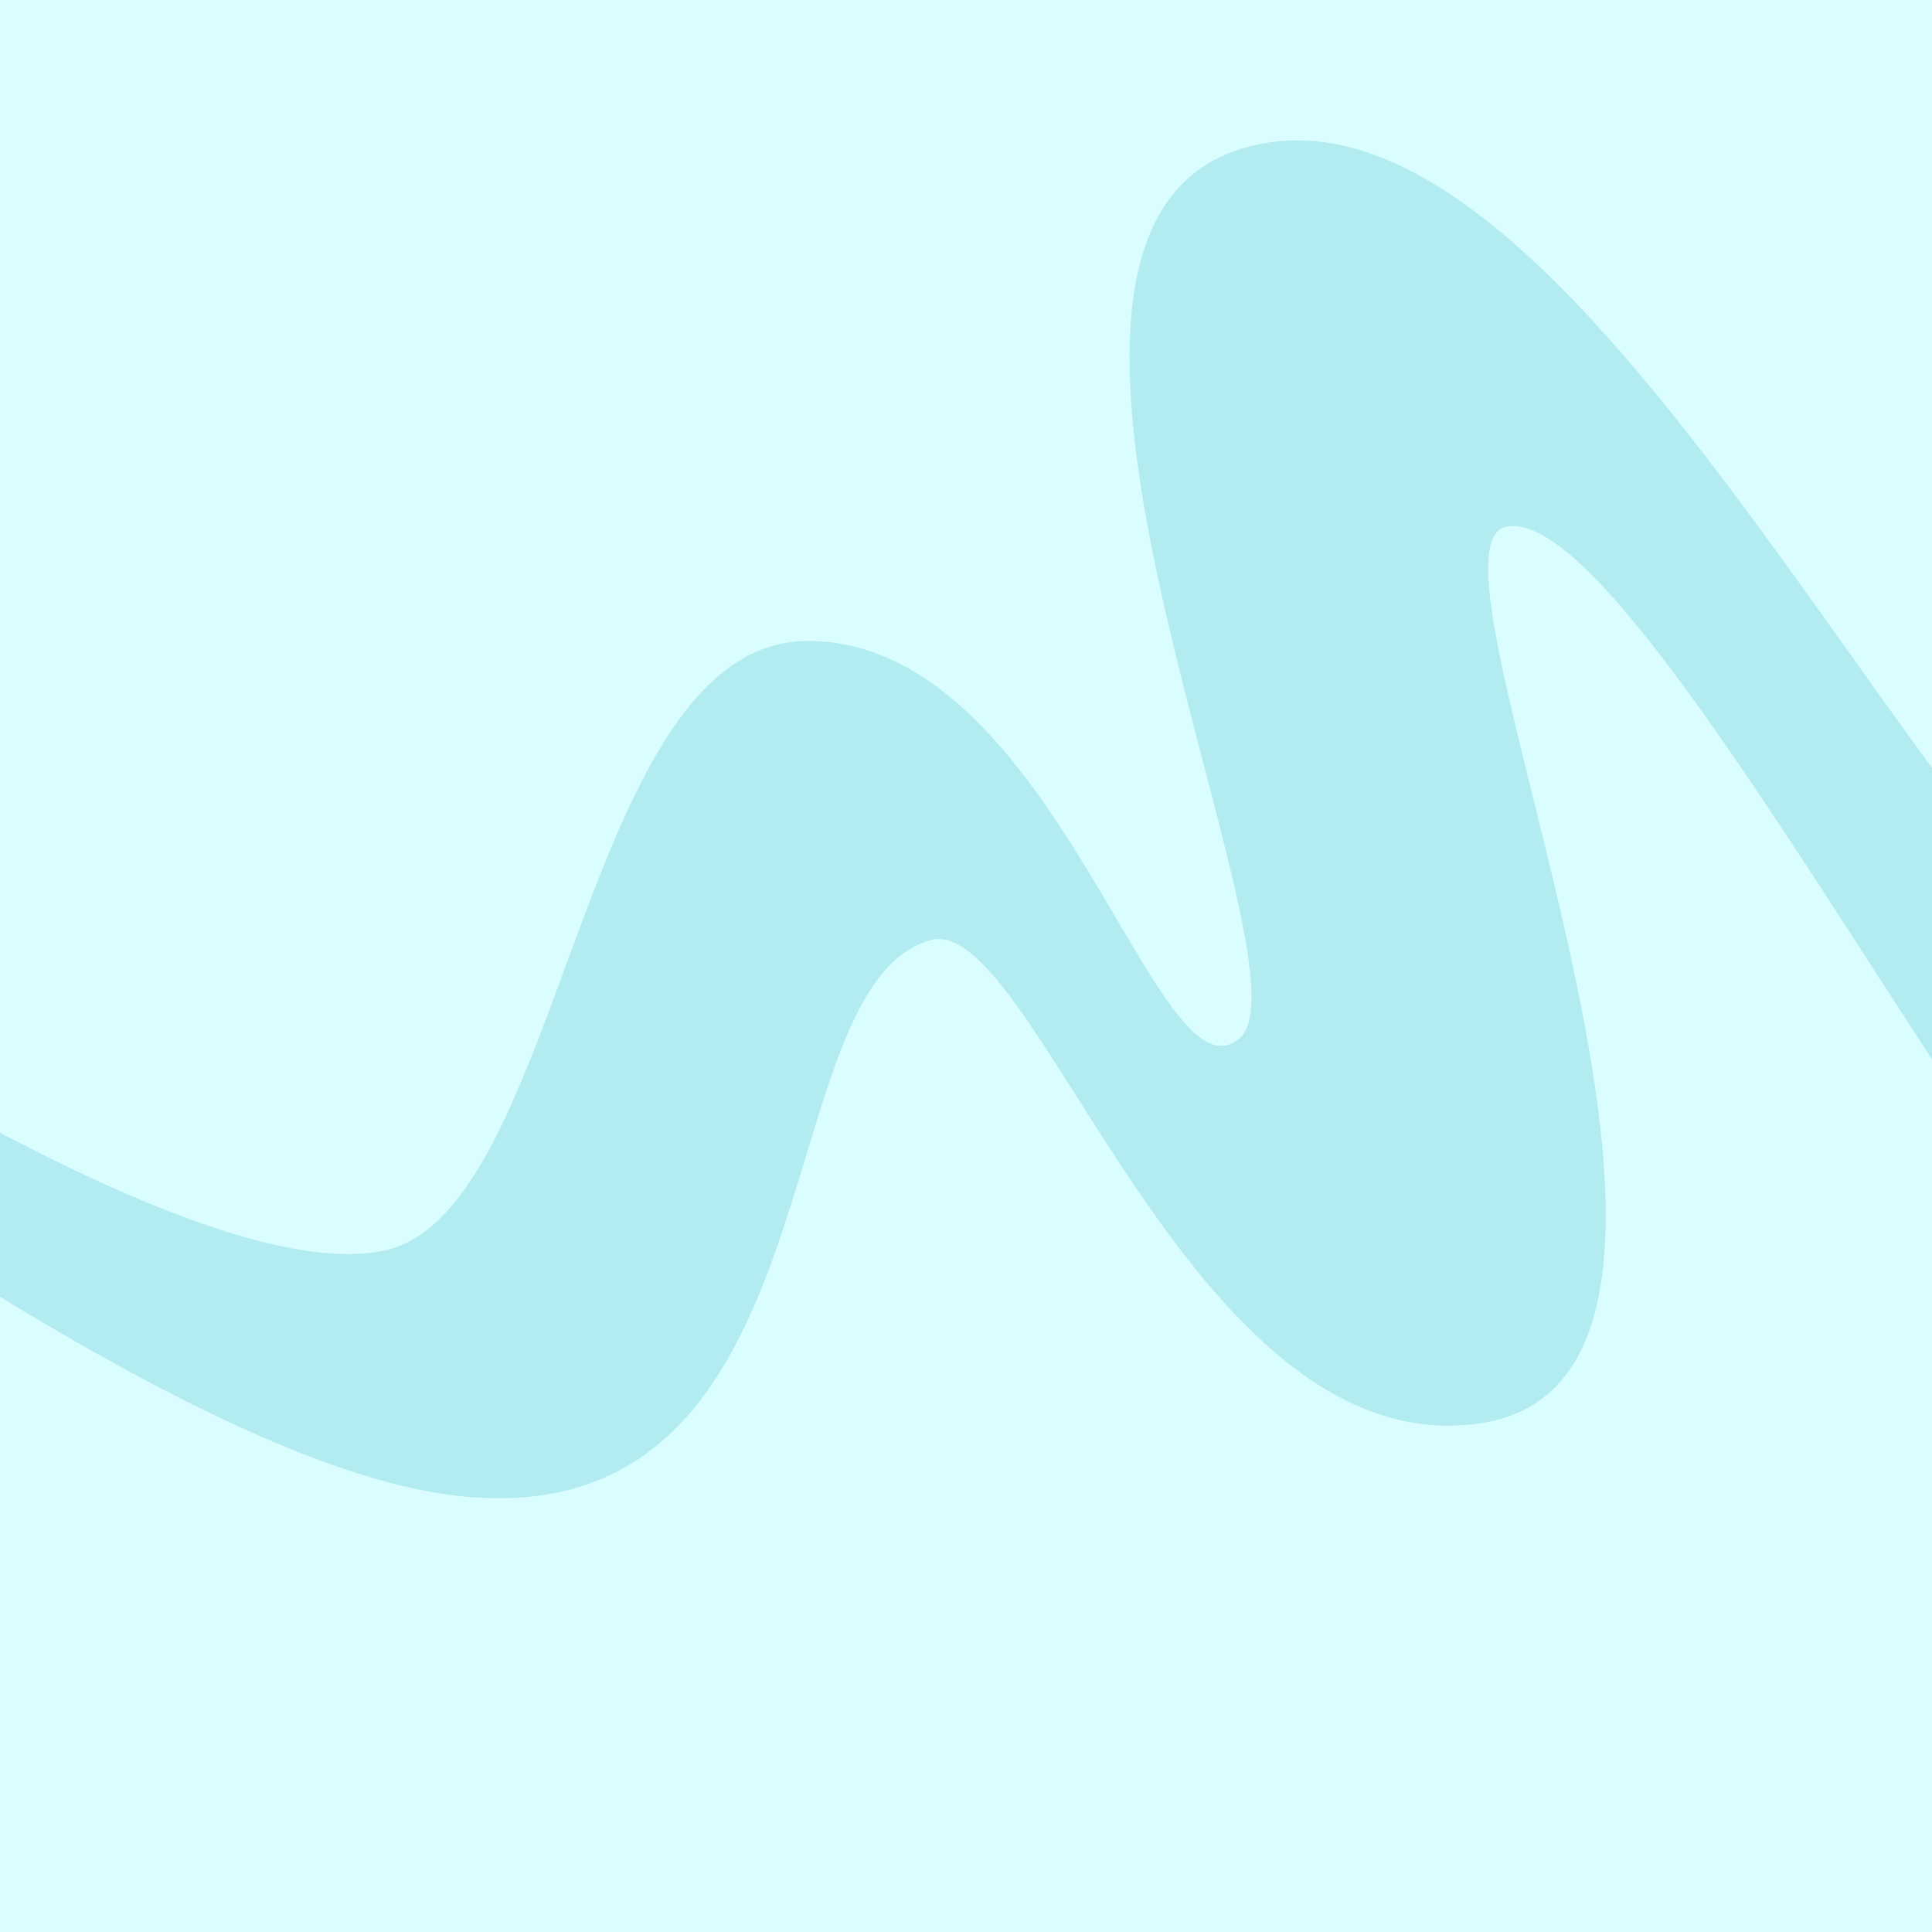<svg width="325" height="325" viewBox="0 0 325 325" fill="none" xmlns="http://www.w3.org/2000/svg">
<rect x="0" y="0" width="325" height="325" fill="#333333" stroke="none"/>
<g clip-path="url(#clip0_1873_27409)">
<path d="M0 0H325V325H0V0Z" fill="#DAFDFF"/>
<path d="M438.227 232.432C471.871 188.46 415.518 88.588 392.809 49.294C370.1 10 321.849 43.684 333.009 66.156C356.678 113.818 391.577 166.654 375.055 171.313C336.973 182.051 270.641 7.58 209.523 24.813C159.933 38.797 222.13 162.937 208.531 174.648C194.382 186.832 177.89 108.216 136.153 107.816C97.615 107.448 95.087 203.866 64.663 210.368C36.41 216.406 -29.289 175.084 -69.109 148.393C-73.781 145.262 -80.087 146.84 -82.718 151.807C-85.009 156.133 -83.662 161.516 -79.637 164.308C-42.46 190.099 32.591 246.244 76.274 251.548C141.805 259.506 128.141 166.158 156.524 158.155C174.031 153.219 199.914 246.316 248.77 239.464C302.638 231.909 235.312 91.391 253.574 88.554C271.837 85.718 317.49 171.62 350.31 214.986C383.342 258.632 420.251 255.926 438.227 232.432Z" fill="#B3ECF0"/>
</g>
<defs>
<clipPath id="clip0_1873_27409">
<path d="M0 0H325V325H0V0Z" fill="white"/>
</clipPath>
</defs>
</svg>
